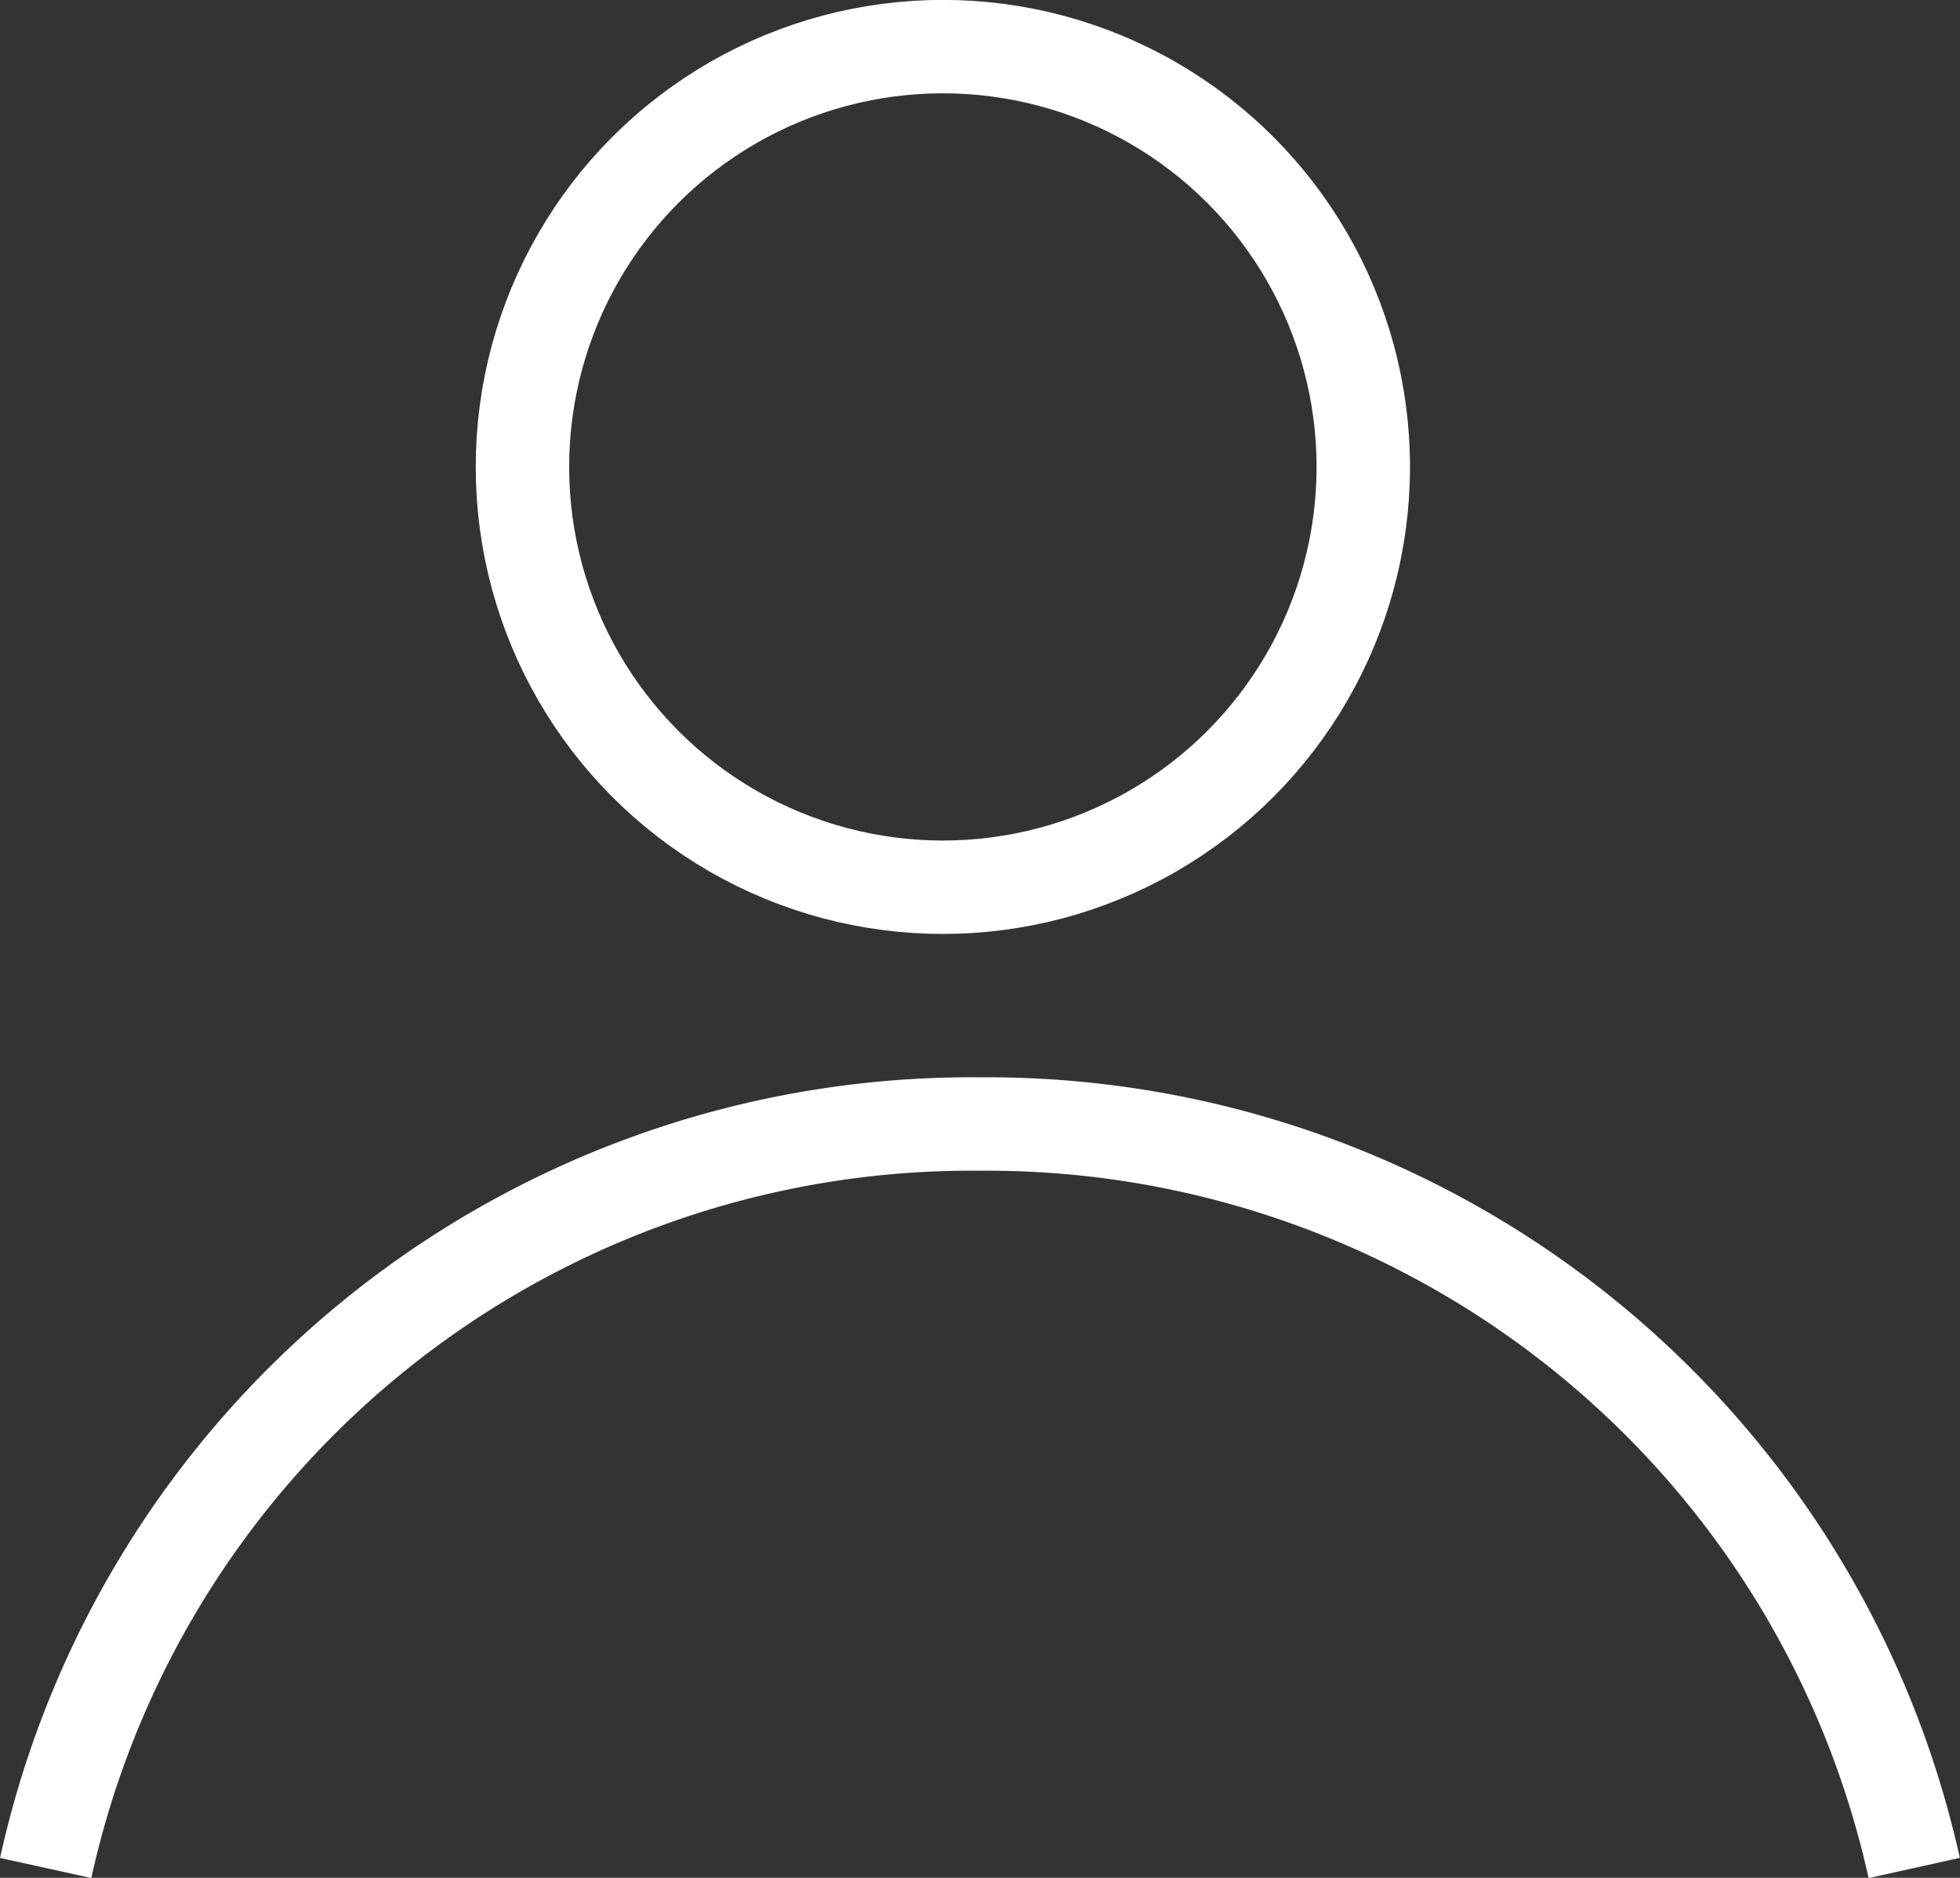 <svg xmlns="http://www.w3.org/2000/svg" width="20.979" height="20.104"><rect width="100%" height="100%" fill="#333333" stroke="none"/><g data-name="グループ 2696"><g data-name="グループ 2671"><g data-name="グループ 2387" fill="none" stroke="#fff" stroke-miterlimit="10"><path data-name="パス 2022" d="M.489 19.999a10.144 10.144 0 0110-7.965 10.165 10.165 0 0110 7.965"/><g data-name="楕円形 80" transform="translate(5.092 -.001)"><circle cx="5" cy="5" r="5" stroke="none"/><circle cx="5" cy="5" r="4.5"/></g></g></g></g></svg>
